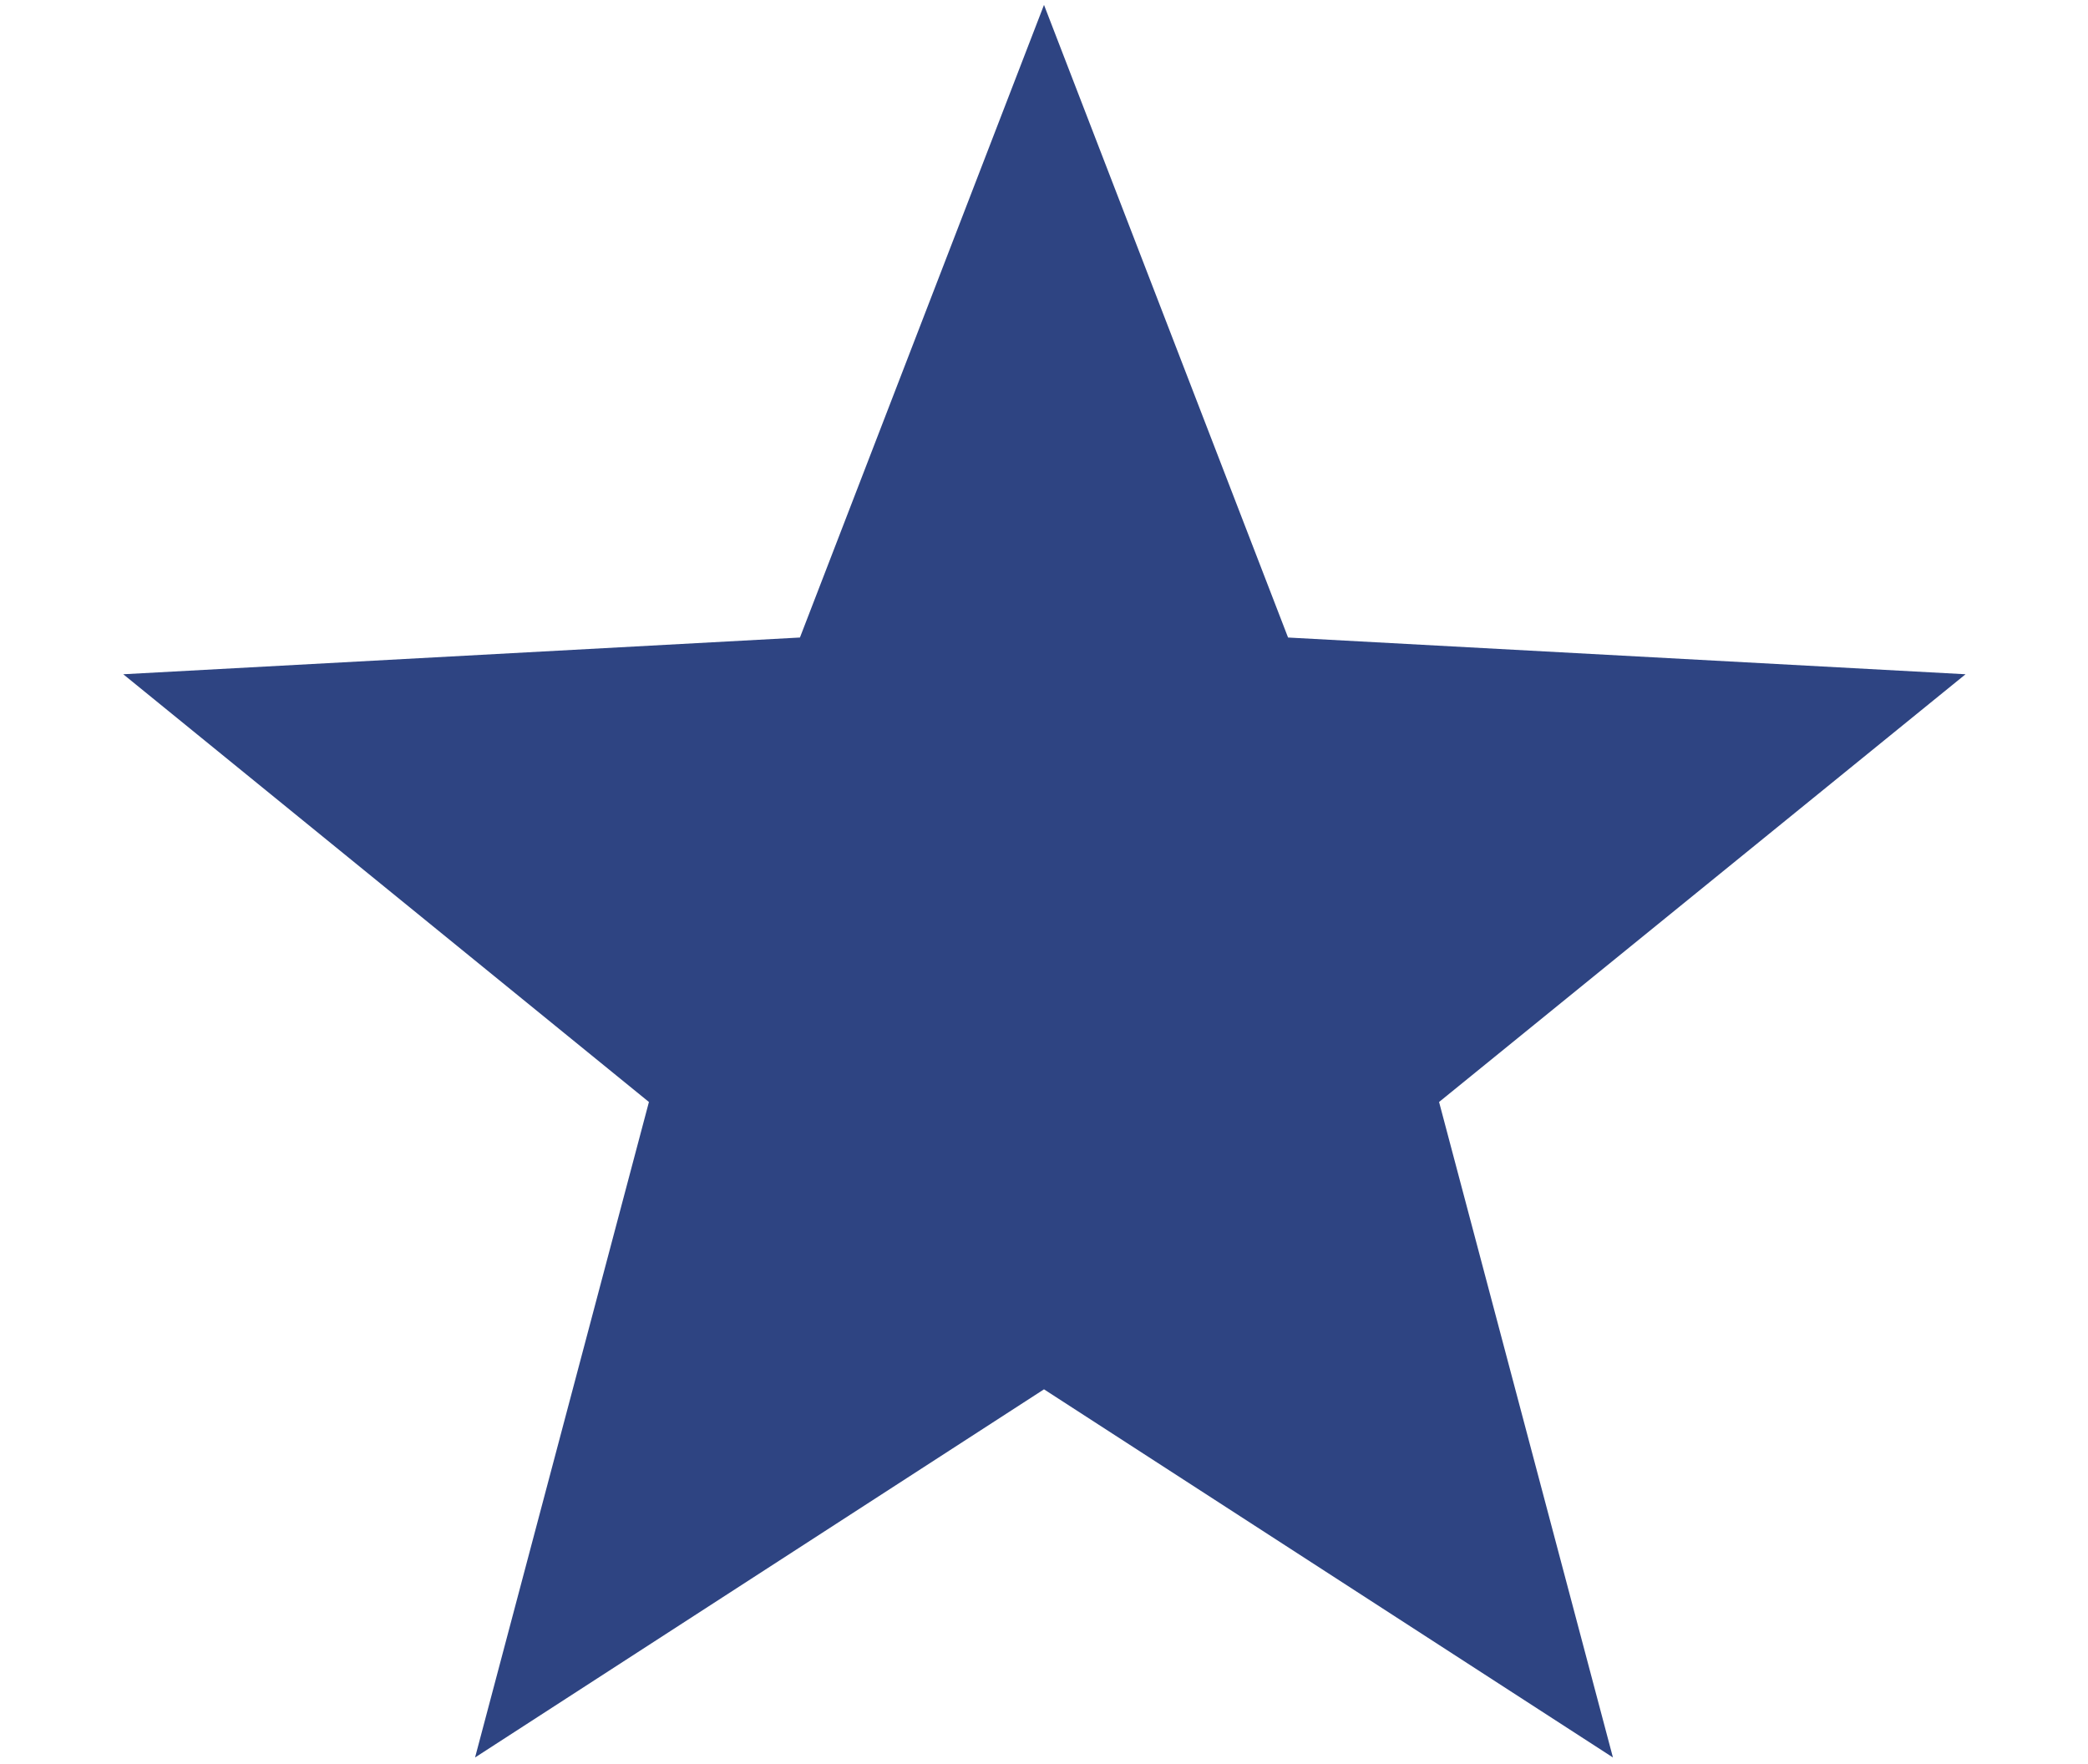 <?xml version="1.0" encoding="utf-8"?>
<!-- Generator: Adobe Illustrator 24.1.3, SVG Export Plug-In . SVG Version: 6.00 Build 0)  -->
<svg version="1.1" id="Layer_1" xmlns="http://www.w3.org/2000/svg" xmlns:xlink="http://www.w3.org/1999/xlink" x="0px" y="0px"
	 viewBox="0 0 255.8 216.1" style="enable-background:new 0 0 255.8 216.1;" xml:space="preserve">
<style type="text/css">
	.st0{display:none;}
	.st1{display:inline;fill:#C1C1C1;}
	.st2{display:inline;fill:#F7F7F7;}
	.st3{display:inline;fill:#CFCFCF;}
	.st4{fill:#2E4482;}
	.st5{display:inline;fill:#BFBFBF;}
	.st6{display:inline;fill:#B1B1B1;}
</style>
<g class="st0">
	<path class="st1" d="M158.3,76.5c-2,1.8-3.4,3-5,4.4c1,1.3,1.9,2.5,2.8,3.5c12.4,13.7,24.9,27.4,37.3,41.1c2,2.2,3.9,4.6,5.4,7.1
		c4.6,7.9,3.2,13-4.9,17.2c-1.7,0.9-4.9,0.8-6.5-0.3c-4.1-2.5-8.1-5.4-11.3-8.8c-11.9-12.8-23.5-25.9-35.2-39
		c-1.6-1.7-3.1-3.4-5-5.5c-1.6,1.4-3,2.7-4.8,4.2c6.3,7.1,12.4,13.9,18.5,20.7c6.4,7.1,12.9,13.9,19,21.2c3.2,3.8,5.9,8.1,8,12.6
		c3.9,8.1,2.2,12.8-5.6,16.9c-1.2,0.6-3.3,0.5-4.6-0.2c-2.2-1.1-4.4-2.6-5.9-4.5c-4.8-5.6-10.2-9.7-18.1-7.5
		c-0.4-12.9-8.6-22.3-20.5-24.1c-1.9-12.4-9.3-20.9-20.8-22.9c1.7-7.7-3.7-12.4-8.3-17.4c-6.1-6.6-13.9-7.1-20.8-1.1
		c-9.1,7.8-18,15.8-27.3,24.1C32,107.5,23,94.4,18.6,78.4C11.8,53.8,22,28.2,44.2,12.8C70.8-5.7,105.6-1,127.5,13.5
		c-0.9,1-1.6,2-2.6,2.8c-13.5,11.4-27,22.7-40.5,34.1c-2.4,2-4.9,4.2-6.7,6.7c-4.4,6.3-1.5,14.5,5.9,16.3c6.1,1.5,12.5,2.5,18.7,2.8
		c2.6,0.1,5.8-1.5,8-3.3c13.1-10.5,26.1-21.3,39.1-32c1.5-1.3,3.1-2.4,5-3.9c2,2.1,3.8,3.9,5.5,5.9c18.5,20.8,37,41.6,55.5,62.4
		c1.8,2,3.5,4,4.9,6.3c4.8,7.9,3,14.1-5.5,17.7c-2.2,0.9-5.7,0.7-7.9-0.3c-2.9-1.4-5.3-4-7.5-6.4c-12.8-14-25.6-28.1-38.3-42.2
		C160.1,79.2,159.3,77.9,158.3,76.5z"/>
	<path class="st1" d="M227.9,110c-24.3-27.4-48.3-54.5-72.6-81.8c-1.4,1-2.6,1.8-3.7,2.7c-14.7,12-29.2,24.2-44.1,36.1
		c-2.2,1.7-5.6,2.5-8.5,2.5c-4.1,0-8.2-1-12.3-1.8c-4.7-1-6-4.5-2.7-8c3.1-3.2,6.8-5.8,10.3-8.7c11.7-9.9,23.4-19.7,34.9-29.9
		c9-8,19.3-13.6,30.8-17c24.6-7.3,45.4-0.3,62.1,18.4C244.6,47.6,243.6,82.5,227.9,110z"/>
	<path class="st1" d="M121.1,215.3c-4.5-0.8-11.1-6.1-12.8-10.9c-1.7-4.7,0.7-7.9,4-10.9c8.7-7.9,17.4-15.9,26.1-23.9
		c6.4-5.8,10.2-5.6,16,0.8c8.2,9,8.2,9.2-1,17.6c-8.6,7.9-17.1,15.8-25.8,23.5C125.7,213.2,123.3,214.1,121.1,215.3z"/>
	<path class="st1" d="M136.6,155.4c-1.7,2.7-2.6,5.2-4.3,6.7c-9.9,9.1-20,18-30.2,26.9c-4.6,4-8.4,3.5-12.6-1.1c-1-1.1-2-2.2-3-3.4
		c-4.5-5.1-4.5-8.8,0.5-13.3c9.8-8.8,19.6-17.5,29.6-26.1c4.9-4.2,8.5-3.9,12.8,1.1C132,149.1,134.1,152.1,136.6,155.4z"/>
	<path class="st1" d="M95.7,109.7c-1.8,2.8-2.8,5.4-4.6,7c-9.8,9-19.8,17.8-29.9,26.5c-4.6,4-8.5,3.5-12.6-0.9
		c-0.2-0.2-0.4-0.5-0.7-0.7c-7.9-8.8-7.8-10.7,1-18.5c8.6-7.6,17.2-15.2,25.8-22.8c5.8-5.1,9.2-4.9,14.3,1
		C91.4,103.7,93.3,106.5,95.7,109.7z"/>
	<path class="st1" d="M75.6,169.1c-6.3-1.7-9.4-6.5-12.1-11.1c-2.3-3.9,0.5-7.2,3.6-9.9c9.4-8.3,18.7-16.6,28.1-24.8
		c5.9-5.1,9.2-4.9,14.4,0.8c0.9,1,1.8,2,2.7,3c4,4.7,4,8.4-0.7,12.6c-10,9-20.2,17.9-30.4,26.7C79.5,167.7,77.3,168.3,75.6,169.1z"
		/>
</g>
<g class="st0">
	<path class="st2" d="M135,208c-16.9,0-33.2,0.8-49.5-0.2c-13.8-0.9-27.5-3.8-41.1-6.2c-3.4-0.6-6.7-2.2-9.8-3.8
		c-16.1-7.9-19.7-25.4-8.1-39.1c8.8-10.4,20.4-16.8,32.4-22.7c5.4-2.7,11.1-5,16.7-7.3c10.5-4.3,12.9-14.3,5.8-23.3
		C65.1,84.9,58.7,61.7,63.9,35.8c4.4-22,22.3-36,44.3-35.7c22.7,0.3,40.5,15.3,44.1,37.8c3.9,24.8-2.1,47.3-17.7,67
		c-3.7,4.7-4.5,9.6-4.1,15.2c0.1,1.6,0.1,3.5-0.7,4.8c-17.6,27.8-16.1,55.2,4.4,81.2C134.3,206.4,134.4,206.7,135,208z"/>
	<path class="st2" d="M236.2,162.6c0.1,29.3-23.7,53.3-52.9,53.2c-29,0-52.9-23.9-52.9-52.9c-0.1-29.2,24-53.3,53-53.2
		C212.5,109.9,236,133.4,236.2,162.6z M175.9,191.8c5.3,0,9.9,0,15,0c0-7.3,0-14.2,0-21.7c7.5,0,14.4,0,21.5,0c0-5.1,0-9.7,0-14.7
		c-7.2,0-14.2,0-21.8,0c0-7.6,0-14.6,0-21.5c-5.2,0-9.8,0-14.9,0c0,7.3,0,14.2,0,21.7c-7.5,0-14.5,0-21.3,0c0,5.1,0,9.7,0,14.9
		c7.2,0,14.2,0,21.5,0C175.9,177.8,175.9,184.7,175.9,191.8z"/>
</g>
<g class="st0">
	<path class="st3" d="M235.3,56.3c-3,5.2-6,10.4-9.3,16.2c-32.7-16.2-65.5-32.5-98.5-48.9C94.7,39.9,62,56.1,28.7,72.6
		c-3-6-5.9-11.8-9-18.1C55.7,36.6,91.4,18.9,127.3,1c2.1,1,4.2,1.9,6.3,2.9c32.2,16,64.3,32.5,96.7,48.1c5.6,2.7,0,0,5.6,2.7
		C235.4,56.2,236,54.7,235.3,56.3z"/>
	<path class="st3" d="M227.7,156.3c-2.2,0-4.1,0-6,0c-52,0-104.1,0-156.1,0c-1.3,0-2.5,0.1-3.8,0c-4.9-0.5-7.9-3.5-7.6-8
		c0.4-4.8,3.4-6.8,8-6.8c7.9,0,15.8,0,23.7,0c1.8,0,3.5,0,6,0c0-7-0.1-13.6,0-20.1c0.1-7.1,2.5-9.5,9.6-8.8
		c23.2,2.2,46.4,4.5,69.6,6.8c13,1.3,26,2.6,39.1,3.9c2.7,0.3,5.8-0.1,7.9,1.2c3.6,2.2,8.6,5.1,9.3,8.4
		C228.7,140.2,227.7,148.1,227.7,156.3z"/>
	<path class="st3" d="M227.5,214.9c-5.1,0-10.1,0-15.9,0c0-10.1,0-20.2,0-30.5c-56.4,0-111.9,0-168,0c0,10.2,0,20.1,0,30.5
		c-5.7,0-10.7,0-16.6,0c0-2.3,0-4.4,0-6.5c0-34.5,0-68.9,0-103.4c0-1.3,0-2.5,0.1-3.8c0.4-5.4,3.6-8.7,8.3-8.6s8,3.6,8.1,8.9
		c0.1,9.9,0,19.7,0,29.6c0,12.2,0,24.4,0,37.1c61.4,0,122.4,0,183.9,0C227.5,184,227.5,199.3,227.5,214.9z"/>
	<path class="st3" d="M83.4,119.2c-0.1,8.1-6.8,14.6-14.8,14.6c-8.2,0-15.2-7-15-15.2c0.2-7.9,7.1-14.7,15-14.7
		C76.8,103.9,83.5,110.9,83.4,119.2z"/>
</g>
<g>
	<g>
		<polygon class="st4" points="127.9,0.6 98,78.1 15.1,82.6 79.5,135 58.2,215.3 127.9,170.2 197.6,215.3 176.3,135 240.8,82.6 
			157.8,78.1 		"/>
	</g>
</g>
<g class="st0">
	<path class="st5" d="M98.3,215.9c-3.2-0.6-6.4-1-9.5-1.8c-23.3-6.6-37.8-21.8-43.1-45.5c-2-9-1-18.1-0.5-27.2
		c1.2-20.4,9.2-38.3,19.6-55.4c1.8-3,3.8-5.9,5.5-9c3.2-5.8,3.7-12.1,3.4-18.5c-1-14.5-5.3-28.2-10.3-41.7c-1.1-2.9-2.4-5.7-3.3-8.7
		c-0.5-1.8-0.8-3.7-0.7-5.6c0-2,1.5-2.9,3.4-2.3c1.3,0.4,2.6,1.1,3.8,1.8c32,19.4,63.9,38.7,95.8,58.1c0.7,0.4,1.4,0.9,2.1,1.4
		c2.8,2.2,2.5,4.7-0.7,6.2c-1.4,0.7-3.1,1.1-4.6,1.2c-14.8,0.9-29.4,3.4-43.5,8C102,81.3,91.4,89.5,84,102.1c2-0.5,3.9-1,5.8-1.4
		c21.2-4.3,39.6,0.9,54.8,16.2c10.8,10.9,16.3,24.3,16.5,39.6c0.2,16.9-5.9,31.4-18.1,43.2c-9.5,9.1-21,14.3-34.1,15.8
		c-0.5,0.1-0.9,0.2-1.4,0.4C104.5,215.9,101.4,215.9,98.3,215.9z M69,181.6c2.2-2.3,2.6-5,2.6-7.7c0-10.9-0.1-21.9,0.1-32.8
		c0.2-10.7,8.6-16.6,18.8-14.2c6,1.4,10.2,7.3,10.3,13.9c0.1,7.1,0,14.3,0,21.4c0,3.8,0,7.6,0,11.4c0,2.2,1.2,3.3,2.8,2.4
		c0.8-0.4,1.4-2,1.4-3.1c0.1-10.3,0-20.6,0.1-30.9c0-1.7,0.1-3.4,0.5-5c2.8-11.5,16.6-13.5,23.6-7.2c3.6,3.2,4.9,7.3,4.9,11.9
		c0,10.3,0,20.6,0,30.9c0,3.1,1.1,5.8,2.9,8.4c10.8-14.8,10.5-38.4-5.2-53.4c-16.6-15.8-41-15.9-57.9-0.1
		C58.3,142.3,57.6,166.1,69,181.6z M128.5,190.3c-5.2-6.2-7.2-13.3-6.9-21.3c0.3-6.8,0.1-13.7,0.1-20.5c0-2.5,0-5.1,0-7.6
		c0-1.2-0.6-2-1.9-2s-2,0.6-2.1,1.8c-0.1,0.8-0.1,1.5-0.1,2.3c0,6.8,0,13.5,0,20.3c0,4.2,0.2,8.5-0.2,12.7
		c-0.6,5.8-3.6,10.1-9.3,11.9c-5.2,1.7-10.3,1.1-14.7-2.6c-3.7-3.2-5-7.4-5-12.1c0-10.1,0-20.2,0-30.3c0-0.8,0.2-1.8-0.2-2.5
		c-0.4-0.7-1.3-1.5-2-1.6c-1.9-0.1-1.9,1.5-1.9,2.8c0,10.4,0,20.7,0,31.1c0,2.2-0.2,4.4-0.6,6.5c-0.7,4.4-2.8,8.1-5.8,11.2
		C91.7,202,114.3,202.1,128.5,190.3z"/>
	<path class="st5" d="M159.4,199.3c2.8-5.4,5.4-10.6,8.2-15.8c0.3-0.5,1.3-0.9,2.1-0.9c7.3-0.1,14.7-0.1,22,0c1.9,0,3,0,3.6-2.5
		c0.9-4,4.9-6.2,9-5.7c3.8,0.5,6.9,3.7,7.1,8c0.2,5.7,0.2,11.4,0,17.1c-0.1,4.1-3.5,7.6-7.2,7.8c-4.7,0.3-8.2-2.2-9-6.7
		c-0.3-1.6-1.2-1.4-2.3-1.4c-10.6,0-21.1,0-31.7,0C160.4,199.3,159.9,199.3,159.4,199.3z"/>
</g>
<g class="st0">
	<path class="st6" d="M0,37.3c0.5-2.4,0.8-4.9,1.4-7.3C3.8,20.5,8,17.5,17.6,18.9c13.3,2,26.5,1.7,39.8,0c16.3-2.1,31.8-6.8,46.6-14
		c1.8-0.9,3.5-1.9,5.3-2.8c5.7-3,10.5-2.2,14.8,2.6c4.9,5.4,7.4,12.2,9.5,19c3.8,11.9,6.1,24.2,7.6,36.6c1.2,9.2,2.6,18.6,2.4,27.8
		c-0.8,29-12.8,52.7-35.6,70.9c-11.6,9.3-24.3,11.2-38.2,6.3c-31.6-11.2-51.9-33.2-60.6-65.4C4.9,84,1.7,67.8,0.5,51.2
		c0-0.6-0.3-1.3-0.5-1.9C0,45.3,0,41.3,0,37.3z M76.3,138.9c8.6-0.1,15.7-2,22.1-6.1c7.9-5.1,12.6-12.4,13.9-21.8
		c0.1-0.8-0.4-1.8-0.6-2.7c-0.7,0.4-1.4,0.7-2,1.2c-3.2,2.1-6.2,5-9.8,6.3c-16.3,6-32.9,10.4-50.2,3.6c-1.4-0.5-2,0.2-1.6,1.5
		c0.3,0.9,0.8,1.8,1.3,2.7C55.7,134.1,65.4,138.6,76.3,138.9z M101.8,50.6c0,0.1-0.1,0.2-0.1,0.3c-1.4,0.1-2.8,0.1-4.2,0.4
		c-6.2,1.2-11.3,3.9-13.6,10.2c-1.4,3.8-0.3,7.2,2.3,10.1c2.4,2.7,5.5,2.3,8.5,1.5c6-1.7,11.4-4.7,16.3-8.4
		c4.8-3.6,4.2-9.4-1.4-11.9C107.2,51.7,104.4,51.3,101.8,50.6z M49.1,81.3c2.9-0.2,5-0.3,7.1-0.5c3.4-0.4,5.3-2.4,6.2-5.6
		c1.3-5.1-1.3-10-6.6-12.5c-7-3.2-16.8-1.4-22.4,4.1c-4.6,4.5-3.2,10.4,3,12C40.8,79.9,45.4,80.6,49.1,81.3z"/>
	<path class="st6" d="M242,87.7c-7.2,0-13.6,0.4-19.9-0.1c-22.9-1.8-44.9-7.5-65.7-17.4c-0.8-0.4-1.7-1.3-1.8-2.1
		c-0.8-5.1-1.5-10.2-2.2-15.3c-0.1-0.4,0-0.8,0-1.2c5.1,2.6,10,5.4,15.2,7.7c17.4,7.6,35.7,12.2,54.7,13.6
		c5.9,0.4,11.8,0.5,17.7-0.1c11.1-1.1,14.2,5.3,15.3,13c1.4,9.6-0.2,19.1-2,28.5c-3,15.5-6.6,31-12.6,45.6
		c-11.9,28.8-33,47.3-63.4,55c-14.1,3.6-25.8-0.7-36.1-10.4c-10.6-10-18.3-21.9-23.4-35.5c-0.3-0.7-0.3-2,0.2-2.4
		c3.5-3.3,7-6.5,10.4-9.6c2.1,5.1,4,10.4,6.5,15.4c4.3,8.8,10.3,16.2,17.6,22.7c6.6,5.9,13.9,7.7,22.4,5.4
		c28-7.4,46.1-25.2,55.1-52.4c4.7-14.4,8.6-29,10.8-44C241.5,98.8,241.6,93.4,242,87.7z"/>
	<path class="st6" d="M194.6,183.2c-15.4-14.4-32.4-18.7-52.3-12.9c0.2-0.7,0.4-1.6,0.8-2.3c5.7-10.4,18.5-15.8,30.9-13.1
		c12,2.6,20.2,12.2,20.9,24.5C194.8,180.7,194.7,181.9,194.6,183.2z"/>
	<path class="st6" d="M208.8,135.2c-2.5-0.8-7.3-2-11.9-3.8c-5.3-2.1-6.7-4.9-5.9-9.3c0.9-4.5,4.8-8.2,9.5-8
		c2.9,0.1,6.1,1.1,8.7,2.5c3.9,2.2,6.6,5.8,8.3,10C219.6,131.7,216.8,135.5,208.8,135.2z"/>
	<path class="st6" d="M150.5,119.8c1.2-4.8,2.4-9.5,3.6-14.1c0.1-0.5,0.8-1.1,1.4-1.2c5.1-1.7,10.1-1.7,14.9,1.1
		c4.9,2.8,6.7,8.1,4.6,13c-1,2.3-2.6,3.7-5.2,4.1C164.8,123.5,155.5,122.2,150.5,119.8z"/>
</g>
</svg>
